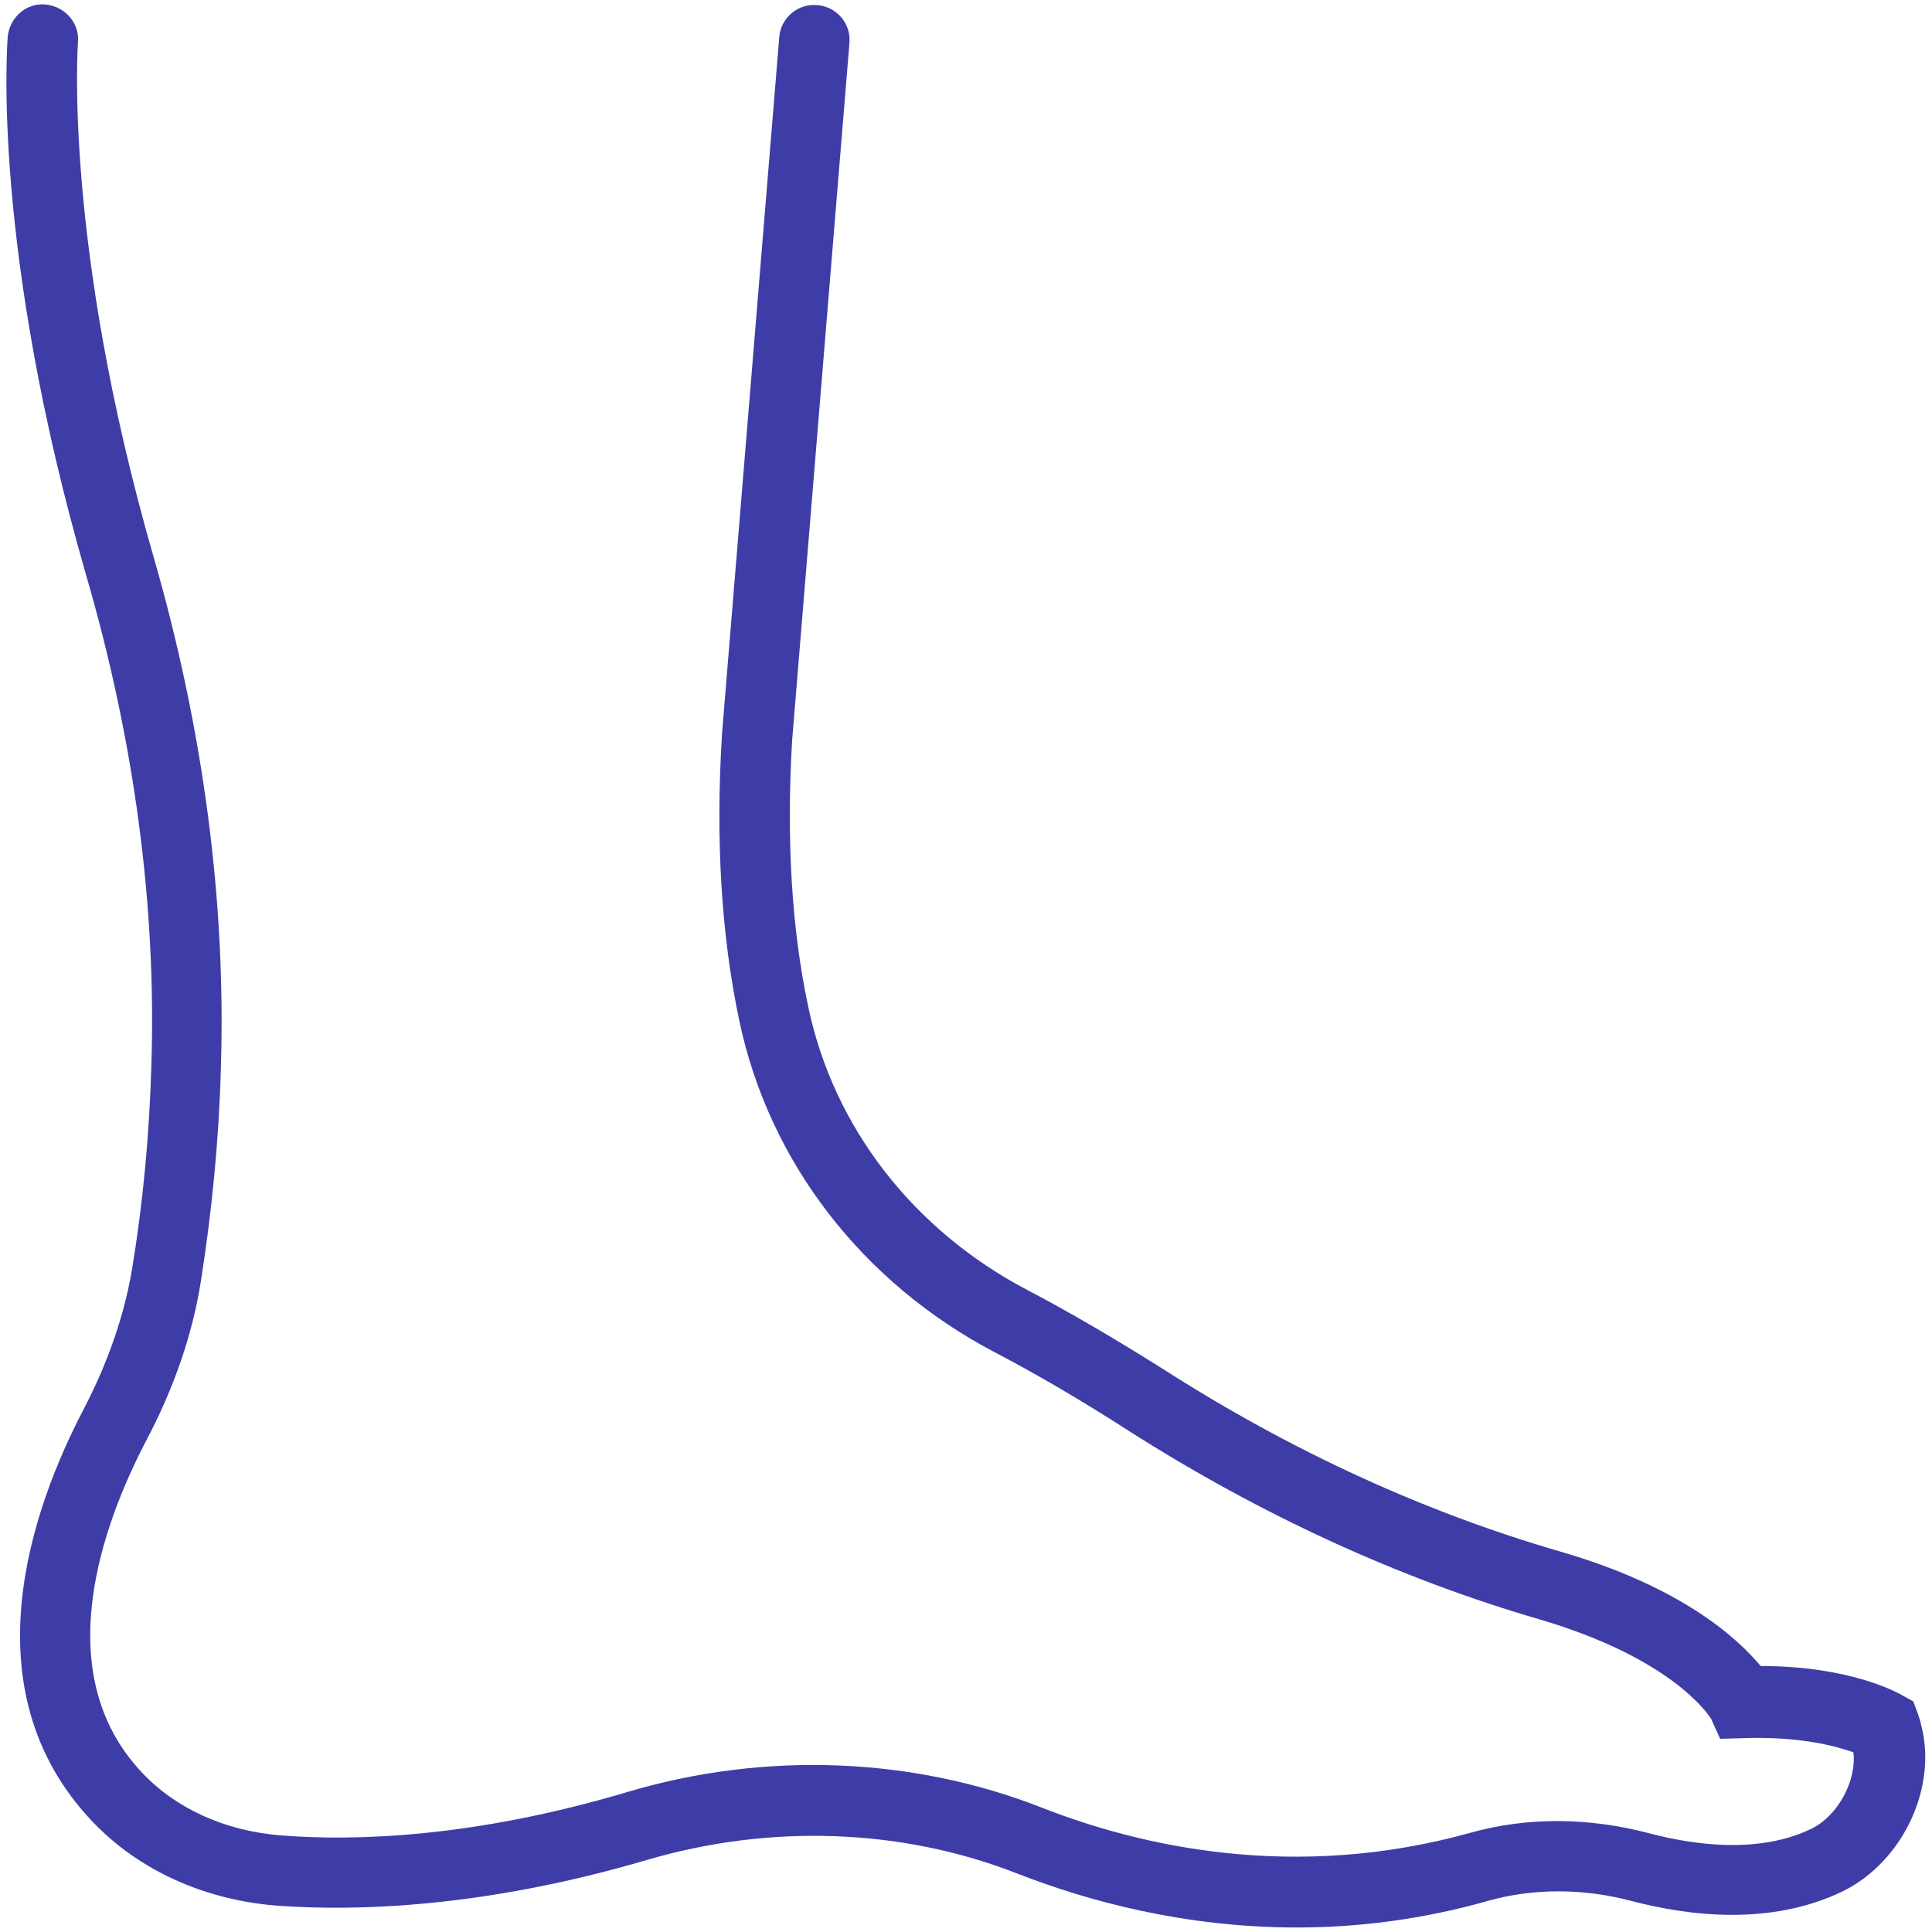 <?xml version="1.0" encoding="utf-8"?>
<!-- Generator: Adobe Illustrator 27.5.0, SVG Export Plug-In . SVG Version: 6.00 Build 0)  -->
<svg version="1.1" id="レイヤー_1" xmlns="http://www.w3.org/2000/svg" xmlns:xlink="http://www.w3.org/1999/xlink" x="0px"
	 y="0px" viewBox="0 0 300 300" style="enable-background:new 0 0 300 300;" xml:space="preserve">
<style type="text/css">
	.st0{fill:#3E3DA7;}
</style>
<g>
	<path class="st0" d="M201.4,299.3c-17.5,0-32.5-4.1-43.5-8.4c-17.9-7-38.3-7.7-57.4-2.1c-25.5,7.5-45.4,8-57.6,7.1
		c-11.2-0.9-21.4-5.5-28.6-13.1c-19.5-20.6-9.2-48.9-1.3-64c3.8-7.3,6.3-14.6,7.5-21.7c1.7-10.3,2.7-20.9,3-31.6
		c0.8-24.7-2.6-50.3-10.1-76.1C-1.3,38.6,1.1,7.1,1.2,5.7c0.3-3,2.9-5.3,5.9-5s5.3,2.9,5,5.9l0,0c0,0.3-2.3,31.1,11.7,79.7
		c7.8,27,11.3,53.7,10.5,79.5c-0.3,11.2-1.4,22.3-3.1,33.1c-1.3,8.3-4.2,16.7-8.6,25c-6.5,12.5-15.3,35.8-0.5,51.4
		c5.3,5.6,12.9,9,21.5,9.7c11.3,0.9,29.8,0.4,53.7-6.7c21.4-6.4,44.4-5.5,64.5,2.4c15.3,6,39.2,11.5,66.5,3.9
		c8.9-2.5,18.5-2.4,27.9,0.1c6.9,1.8,16.9,3.2,25-0.7c4.2-2,7.1-7.5,6.6-11.9c-2.8-1-8.5-2.5-17-2.2l-3.7,0.1l-1.4-3.1
		c-0.5-0.8-6.2-9.4-26.5-15.4c-22-6.4-43.5-16.3-63.9-29.3c-7.3-4.7-14.3-8.8-20.8-12.2c-20.6-10.8-35.1-29.6-39.7-51.5
		c-2.8-13.2-3.7-28.1-2.7-44.3v-0.1L121,5.8c0.2-3,2.9-5.3,5.9-5c3,0.2,5.3,2.9,5,5.9L123,115c-0.9,15.2-0.1,29.1,2.5,41.3
		c3.9,18.7,16.3,34.7,34,44c6.7,3.5,14,7.8,21.6,12.6c19.6,12.5,40.1,21.9,61.1,28c19,5.5,27.6,13.5,31.2,17.8c13.7,0,21,4,21.9,4.5
		l1.8,1l0.7,1.9c0.2,0.6,0.4,1.1,0.5,1.7c2.6,9.7-2.8,21.3-12.2,25.9c-11.2,5.4-23.9,3.8-32.7,1.5c-7.5-2-15.2-2-22.1-0.1
		C220.8,298.1,210.7,299.3,201.4,299.3z"/>
</g>
</svg>

